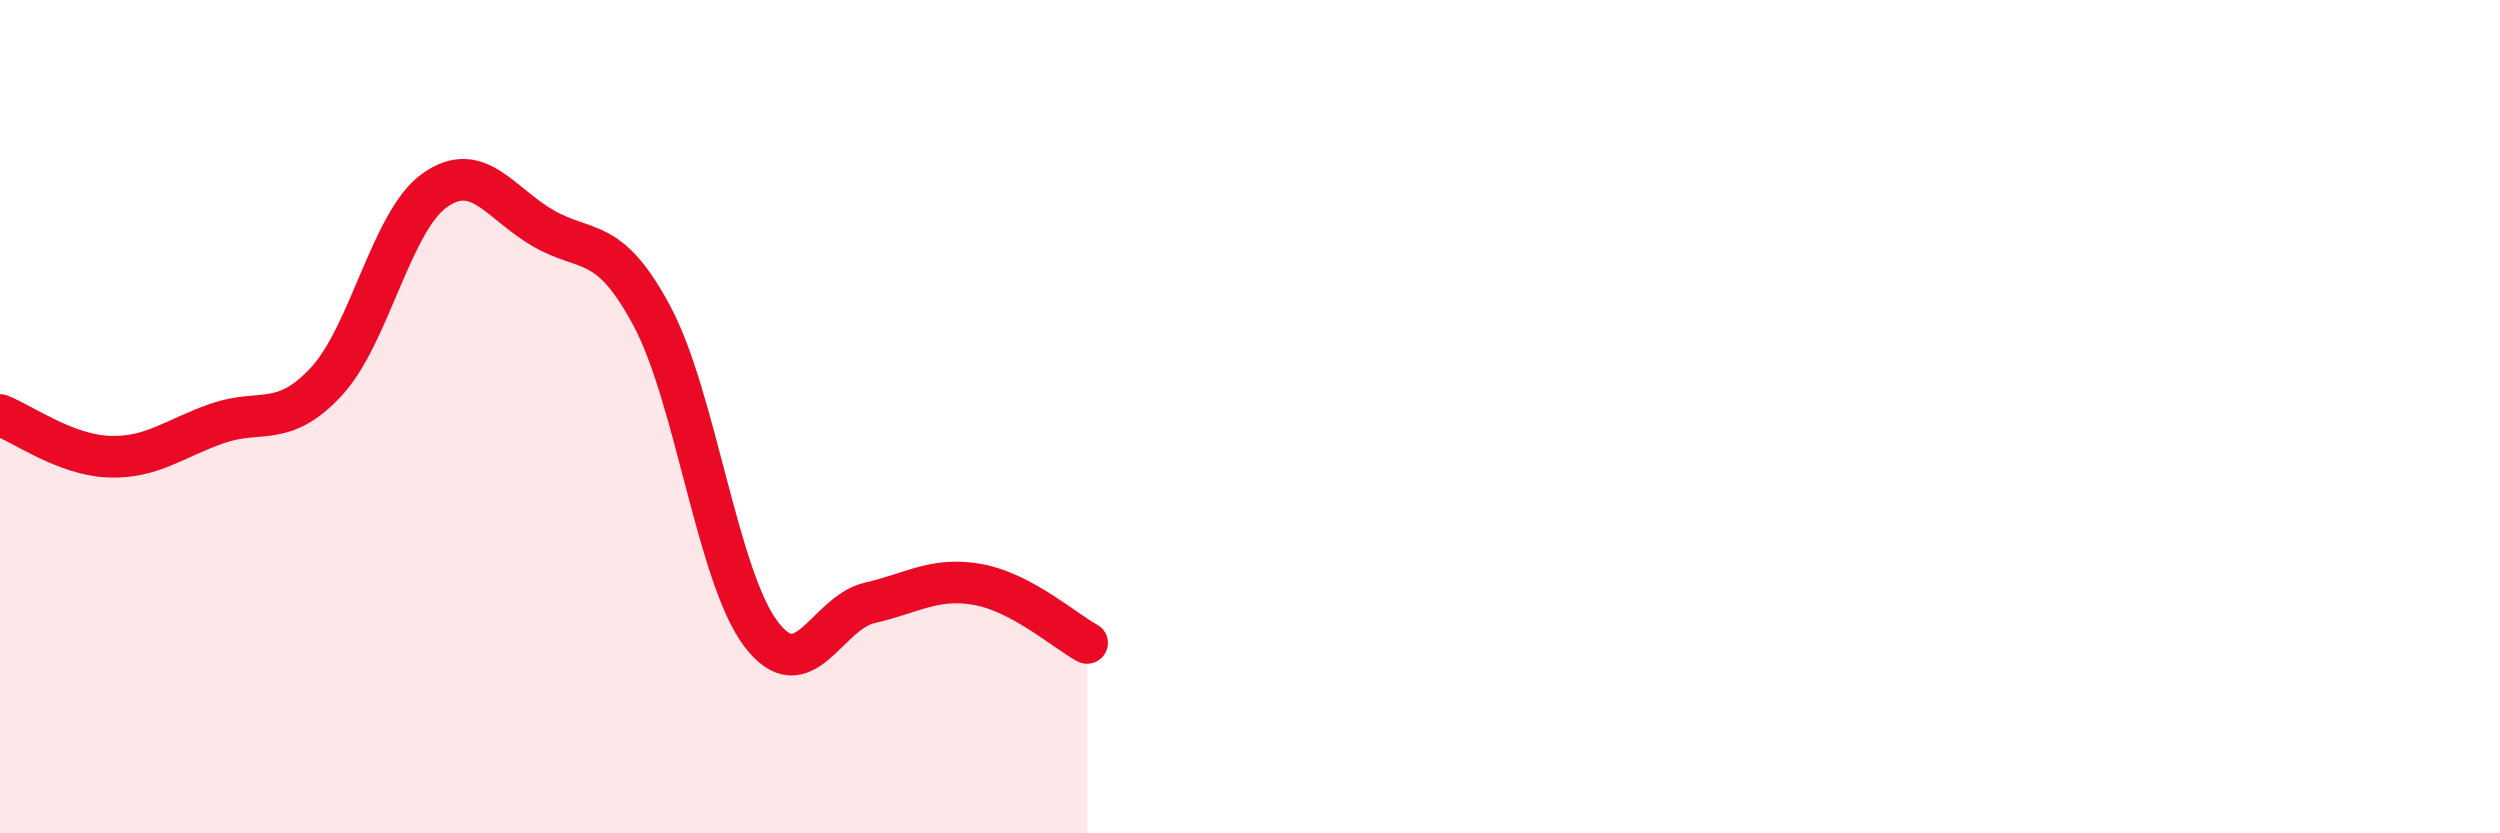 
    <svg width="60" height="20" viewBox="0 0 60 20" xmlns="http://www.w3.org/2000/svg">
      <path
        d="M 0,9.96 C 0.52,10.16 1.57,10.92 2.61,10.96 C 3.65,11 4.18,10.52 5.22,10.16 C 6.26,9.8 6.79,10.28 7.83,9.16 C 8.87,8.04 9.39,5.31 10.43,4.57 C 11.47,3.83 12,4.88 13.04,5.48 C 14.08,6.08 14.61,5.64 15.65,7.59 C 16.69,9.54 17.22,13.83 18.26,15.21 C 19.3,16.59 19.83,14.71 20.87,14.47 C 21.91,14.23 22.44,13.84 23.48,14.03 C 24.52,14.22 25.57,15.15 26.09,15.43L26.09 20L0 20Z"
        fill="#EB0A25"
        opacity="0.1"
        stroke-linecap="round"
        stroke-linejoin="round"
      />
      <path
        d="M 0,9.96 C 0.52,10.16 1.57,10.92 2.61,10.96 C 3.65,11 4.18,10.52 5.22,10.16 C 6.26,9.8 6.79,10.28 7.83,9.16 C 8.87,8.04 9.39,5.31 10.43,4.57 C 11.47,3.83 12,4.88 13.04,5.48 C 14.08,6.08 14.61,5.64 15.65,7.59 C 16.69,9.54 17.22,13.83 18.26,15.21 C 19.3,16.59 19.83,14.71 20.87,14.47 C 21.91,14.23 22.44,13.84 23.48,14.03 C 24.52,14.22 25.57,15.15 26.09,15.43"
        stroke="#EB0A25"
        stroke-width="1"
        fill="none"
        stroke-linecap="round"
        stroke-linejoin="round"
      />
    </svg>
  
